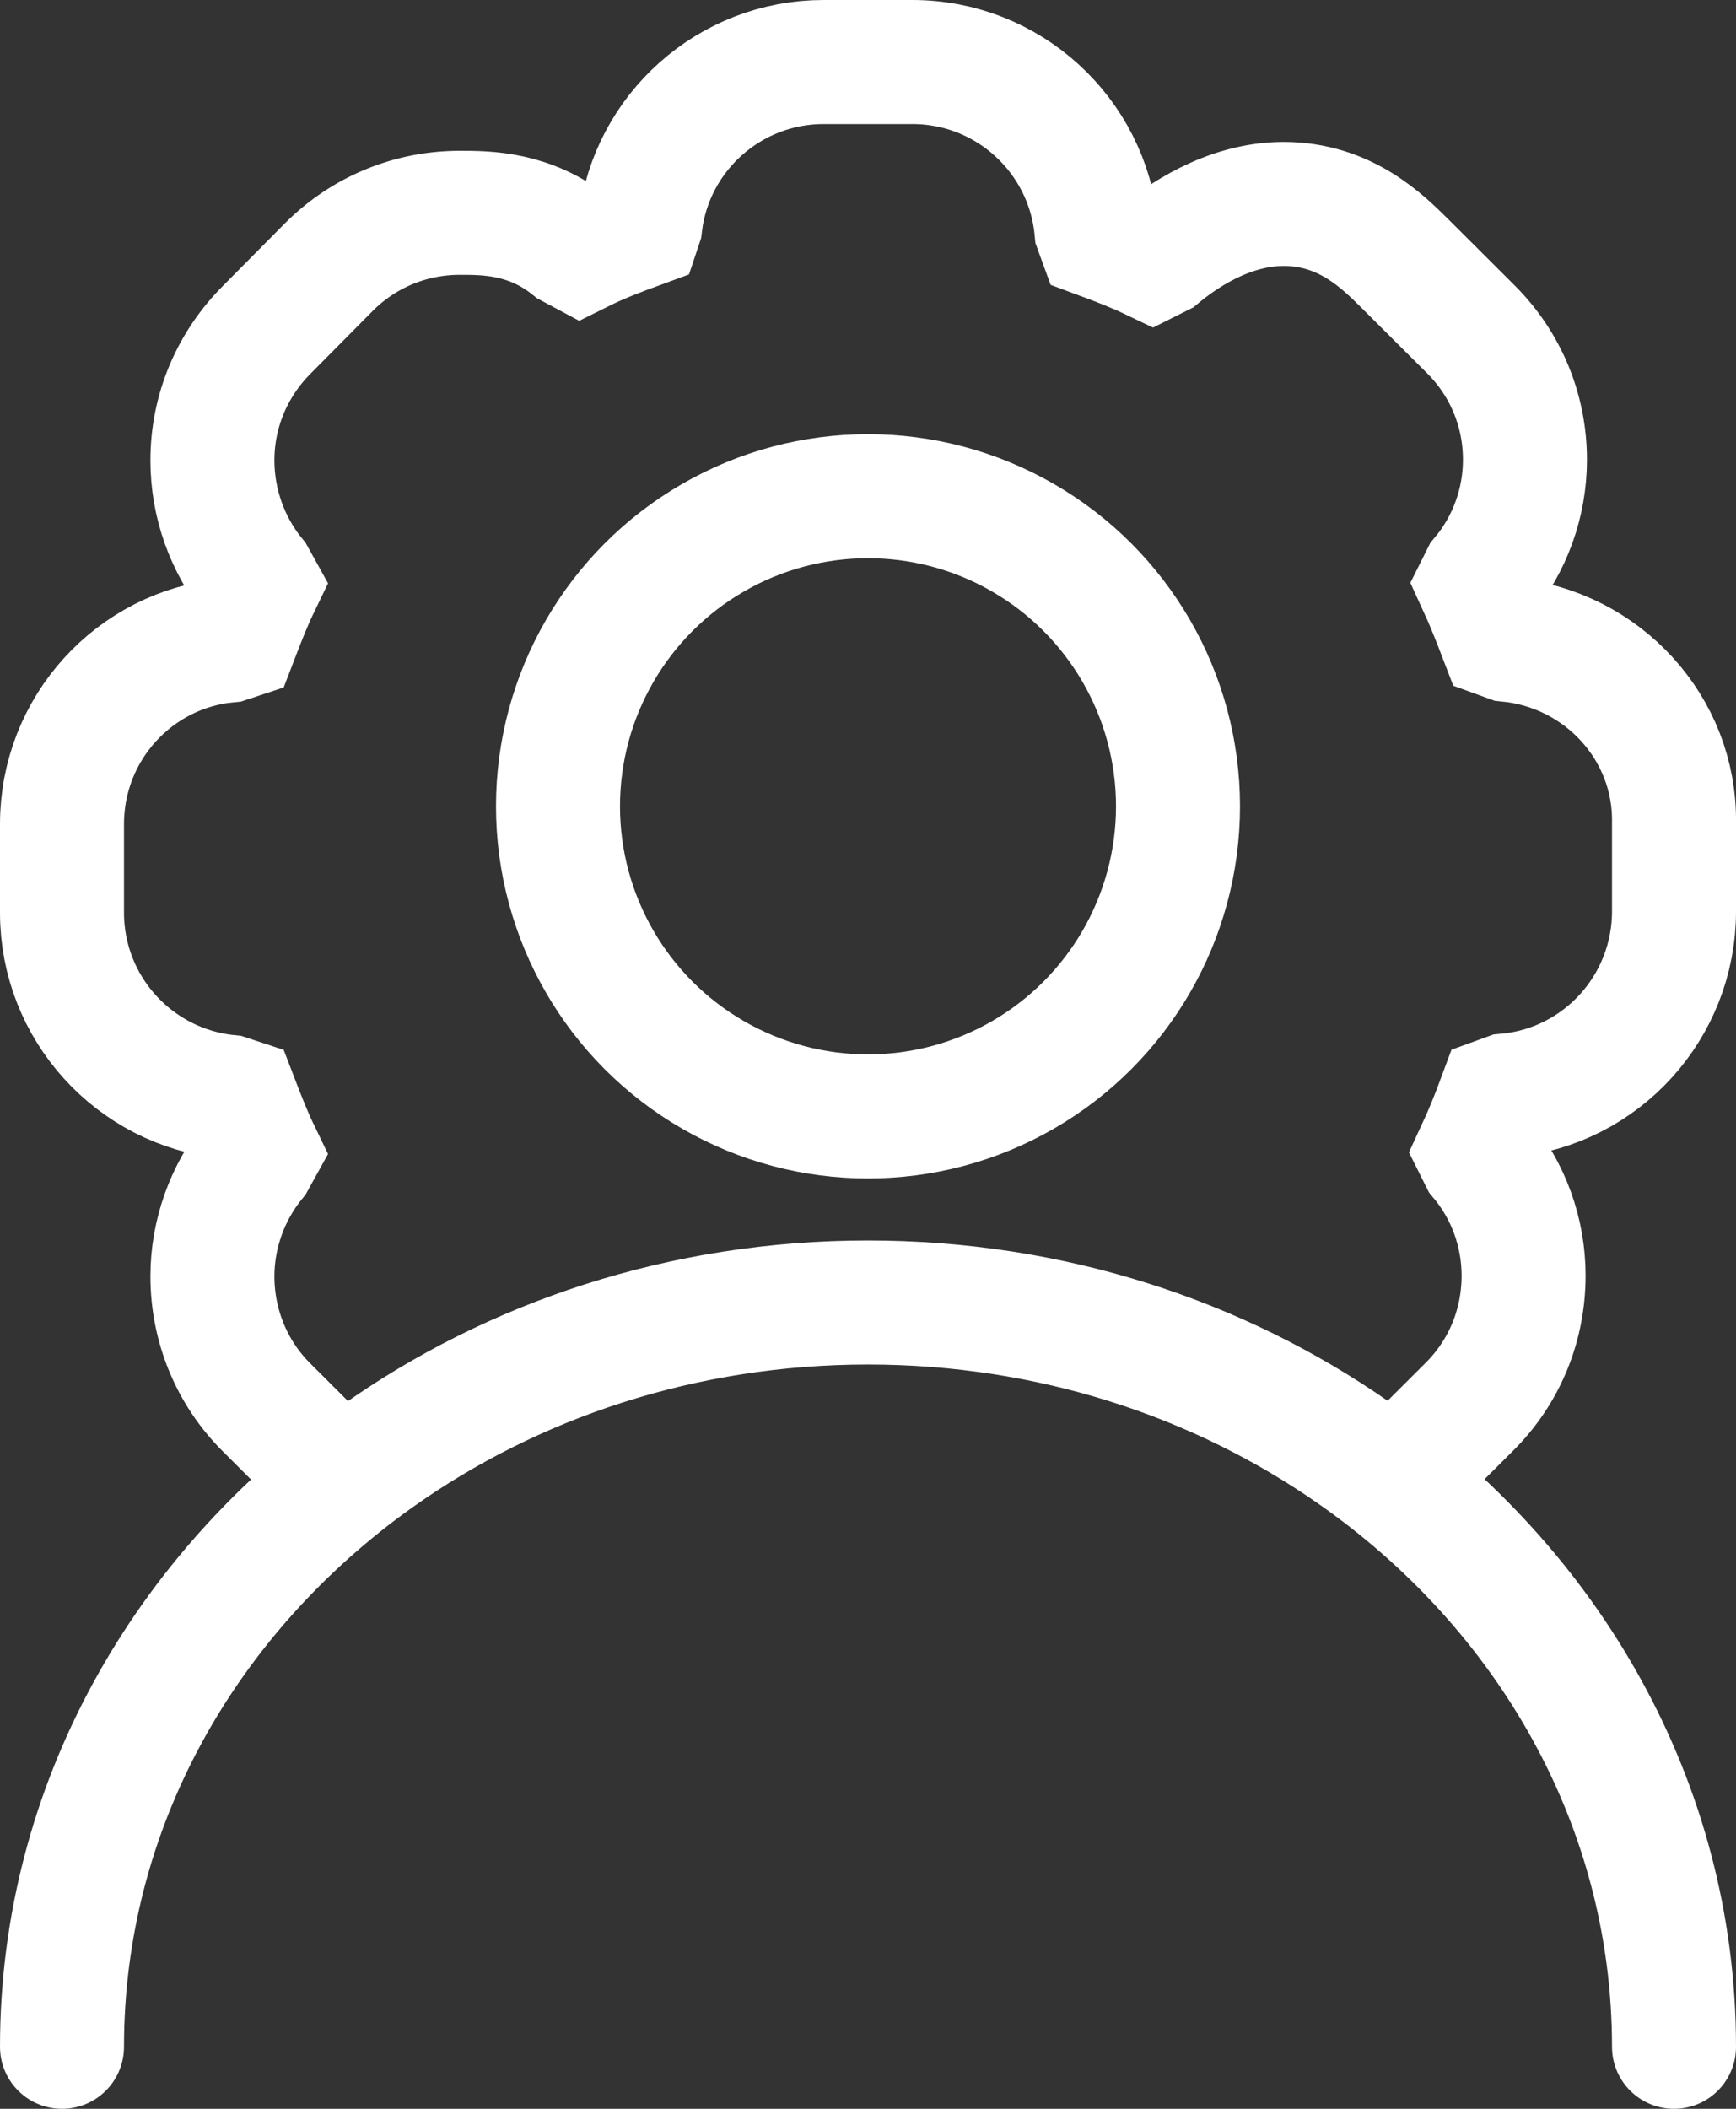 <?xml version="1.0" encoding="UTF-8"?> <svg xmlns="http://www.w3.org/2000/svg" width="28" height="34" viewBox="0 0 28 34" fill="none"><rect x="0" y="0" width="28" height="34" fill="#333333" stroke="none"/><circle cx="14" cy="13" r="5" stroke="white" stroke-width="2"></circle><path d="M1 33C1 29.125 2.989 25.68 6.076 23.486C8.27 21.927 11.018 21 14 21C16.94 21 19.651 21.9 21.829 23.419C24.97 25.609 27 29.085 27 33M5.311 23.701L4.297 22.689C3.734 22.128 3.426 21.369 3.426 20.577C3.426 19.895 3.668 19.224 4.098 18.696L4.165 18.575C4.032 18.3 3.922 18.014 3.812 17.728L3.679 17.684C2.169 17.53 1 16.255 1 14.715V13.285C1 11.745 2.169 10.47 3.679 10.327L3.812 10.283C3.922 9.997 4.032 9.711 4.165 9.436L4.098 9.315C3.668 8.787 3.426 8.116 3.426 7.423C3.426 6.62 3.746 5.872 4.308 5.311L5.311 4.299C5.874 3.739 6.623 3.431 7.417 3.431C7.847 3.431 8.542 3.431 9.214 3.97L9.358 4.047C9.667 3.893 9.986 3.772 10.317 3.651L10.328 3.618C10.505 2.133 11.773 1 13.283 1H14.716C16.26 1 17.539 2.177 17.683 3.695L17.727 3.816C18.024 3.926 18.311 4.036 18.587 4.168L18.697 4.113C19.028 3.838 19.789 3.288 20.704 3.288C21.696 3.288 22.302 3.893 22.666 4.255L23.725 5.311C24.287 5.872 24.596 6.62 24.596 7.412C24.596 8.105 24.353 8.776 23.912 9.304L23.857 9.414C23.989 9.7 24.1 9.986 24.21 10.272L24.331 10.316C25.853 10.47 27.022 11.745 27 13.263V14.693C27 16.233 25.831 17.52 24.309 17.662L24.188 17.706C24.078 18.003 23.968 18.278 23.835 18.564L23.89 18.674C24.331 19.202 24.574 19.873 24.574 20.566C24.574 21.369 24.265 22.117 23.703 22.678L22.689 23.689" stroke="white" stroke-width="2" stroke-linecap="round"></path></svg> 